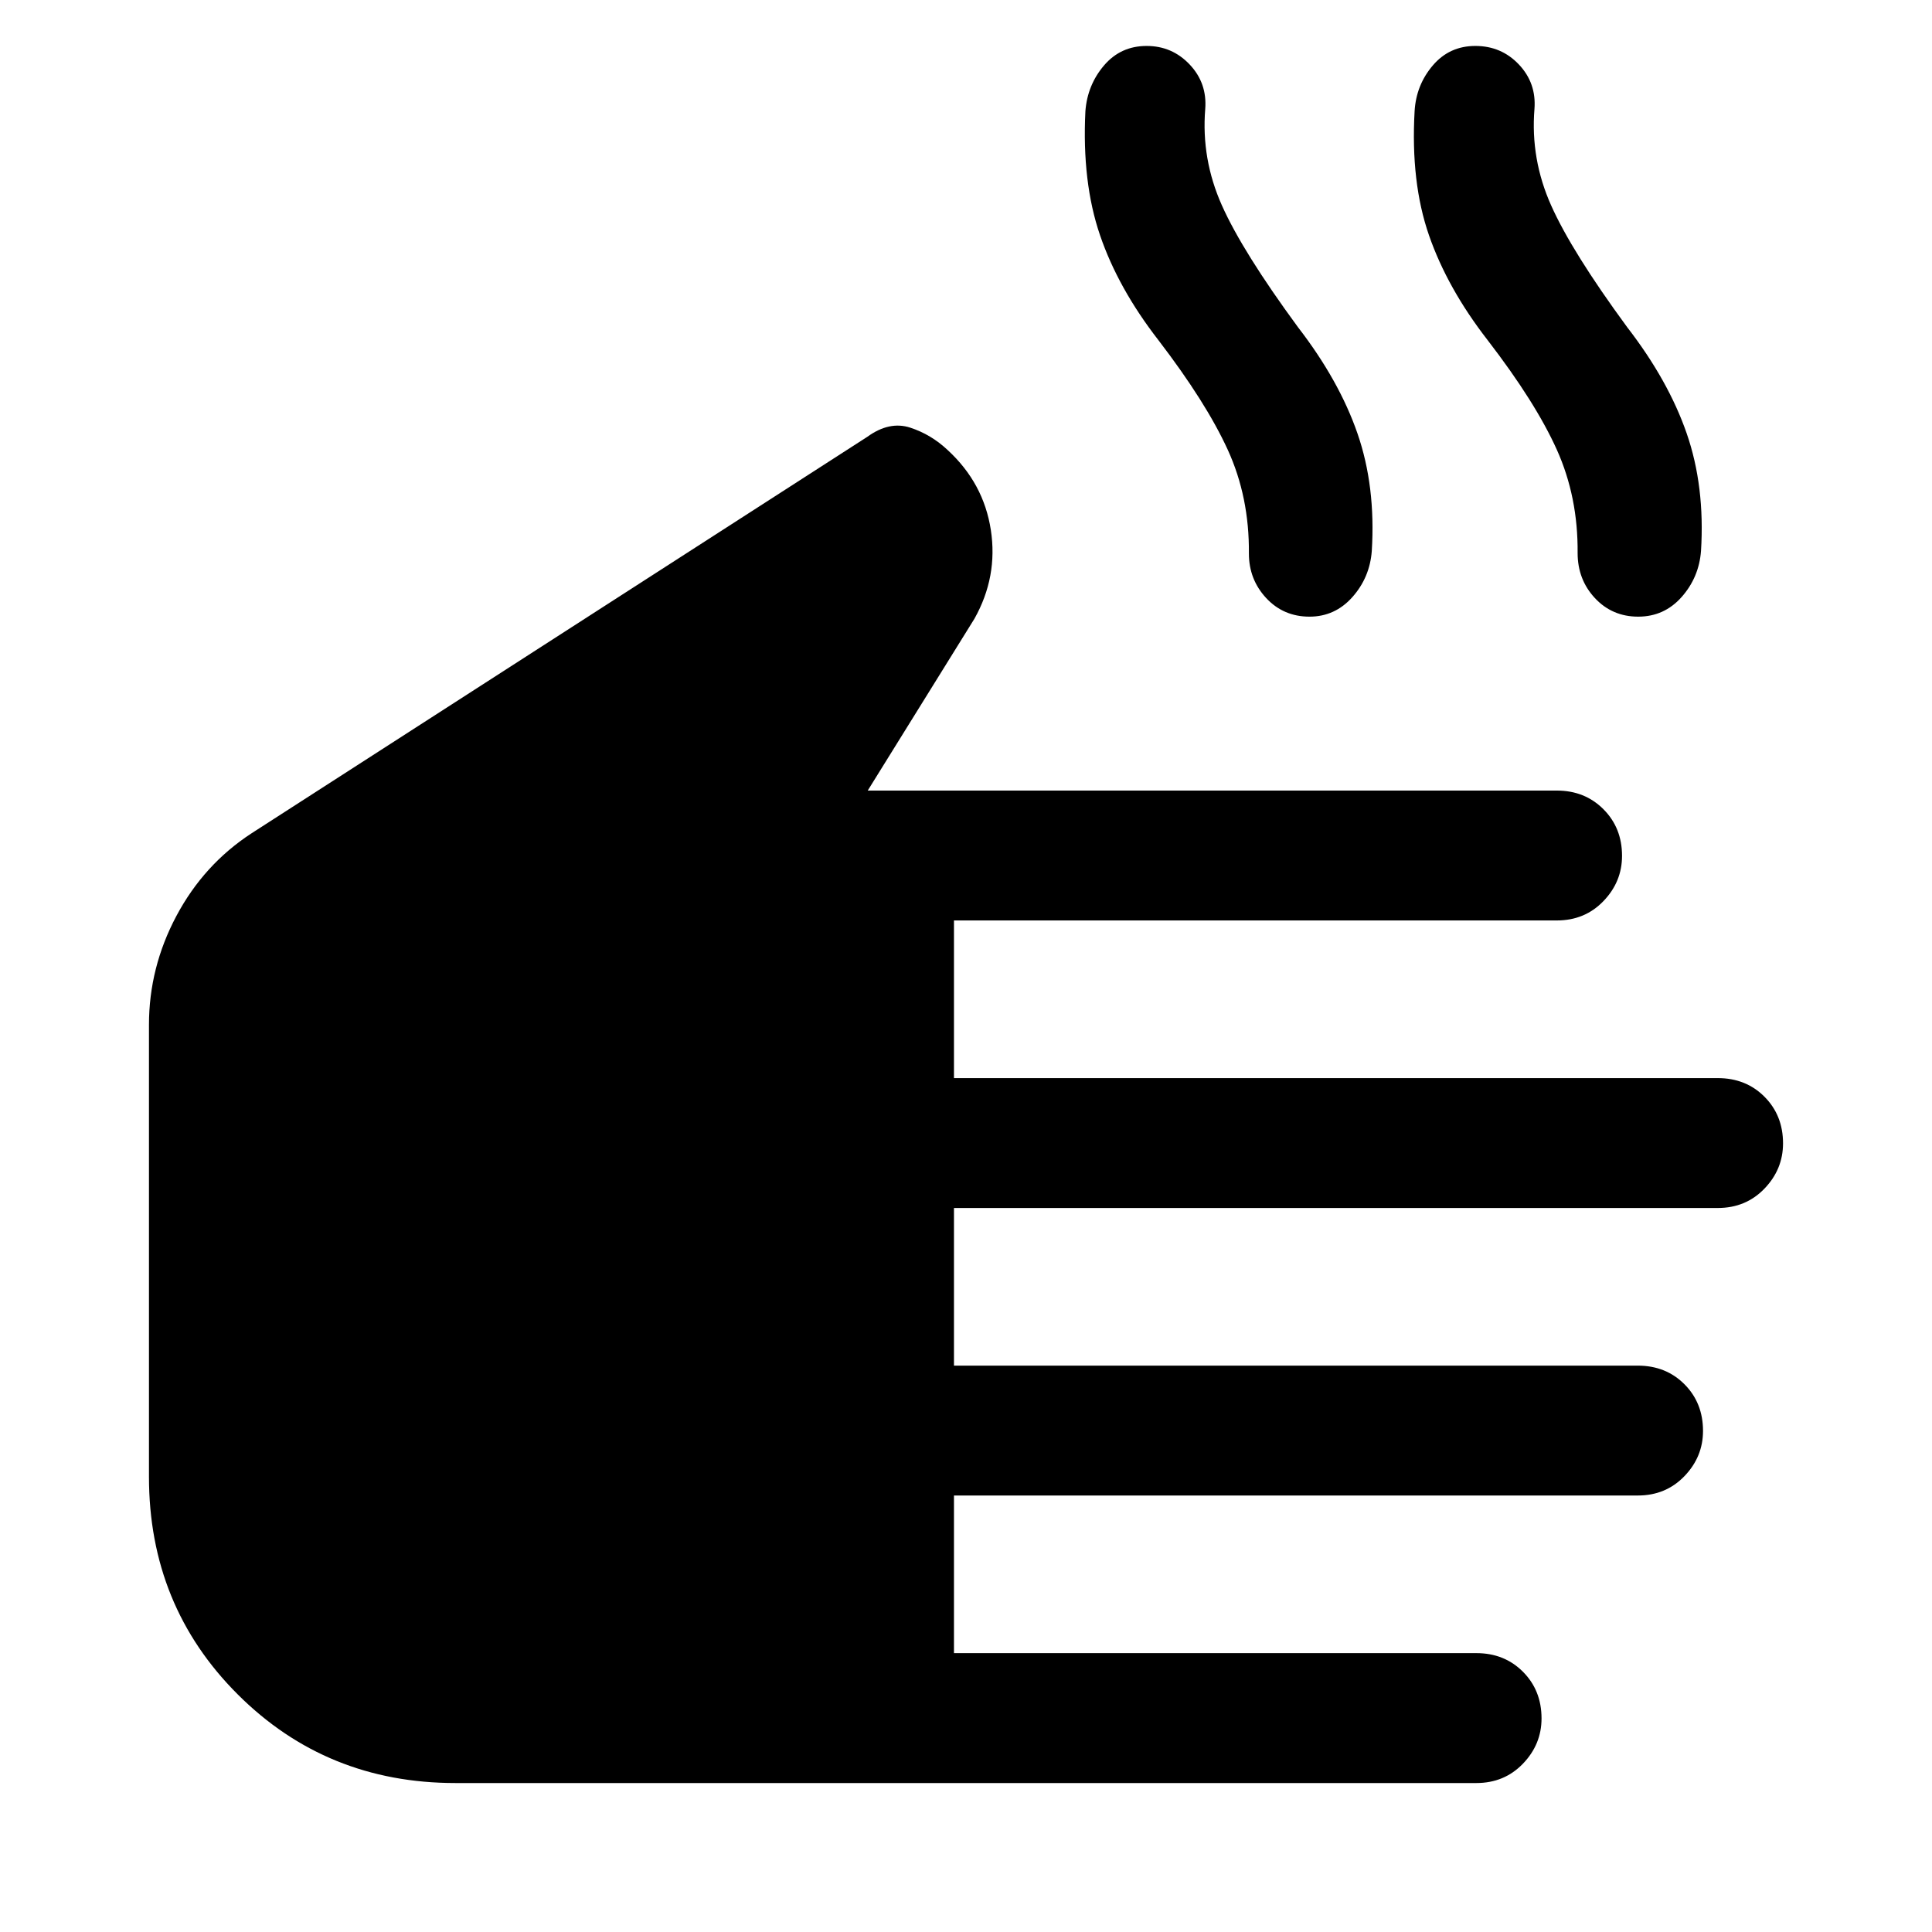 <svg xmlns="http://www.w3.org/2000/svg" width="48" height="48" viewBox="0 -960 960 960"><path d="M226.29-74.02q-64.09 0-108.18-44.06-44.09-44.05-44.09-108.09v-224.61q0-28.46 13.62-54.07t37.34-41.08l305.93-196.98q10.98-7.98 21.36-4.6 10.38 3.38 18.62 11.14 17.87 16.44 21.45 39.69 3.57 23.25-8.14 44.11l-53.03 85.4h342.42q13.89 0 23.14 9.26t9.25 23.17q0 12.91-9.25 22.51-9.25 9.6-23.14 9.6H474.02v78.33h379.49q14.03 0 23.25 9.26t9.22 23.17q0 12.91-9.25 22.51-9.25 9.6-23.14 9.6H474.02v78.33h339.75q14.01 0 23.23 9.26t9.22 23.17q0 12.91-9.25 22.51-9.25 9.6-23.14 9.6H474.02v78.32h259.57q13.95 0 23.17 9.27 9.22 9.26 9.22 23.17 0 12.91-9.25 22.51-9.25 9.6-23.14 9.6h-507.3Zm349.32-716.96q-20-25.76-29.02-52.16-9.02-26.4-7.26-61.64 1-13.03 9.26-22.71 8.26-9.68 21.17-9.68 12.67 0 21.4 9.24 8.73 9.25 7.71 22.15-2 24.8 8.28 47.82 10.28 23.03 37.78 60.5 20.46 26.48 29.58 52.8 9.12 26.32 7.12 58.48-1 13.16-9.65 22.88-8.64 9.71-21.3 9.71-12.92 0-21.52-9.24-8.59-9.25-8.59-22.15.25-28-10.5-51.52-10.75-23.52-34.46-54.48Zm163.59 0q-20-25.76-29.15-52.12-9.14-26.36-7.14-61.68.76-12.96 9.02-22.68 8.26-9.71 21.17-9.71 12.92 0 21.65 9.24 8.73 9.25 7.71 22.15-2 24.8 8.28 47.82 10.28 23.03 37.77 60.5 20.47 26.48 29.59 52.79 9.12 26.3 7.12 58.45-1 13.14-9.64 22.89-8.65 9.74-21.56 9.74-12.91 0-21.51-9.21-8.6-9.22-8.6-22.42.25-27.76-10.31-51.28-10.57-23.52-34.4-54.48Z"/></svg>